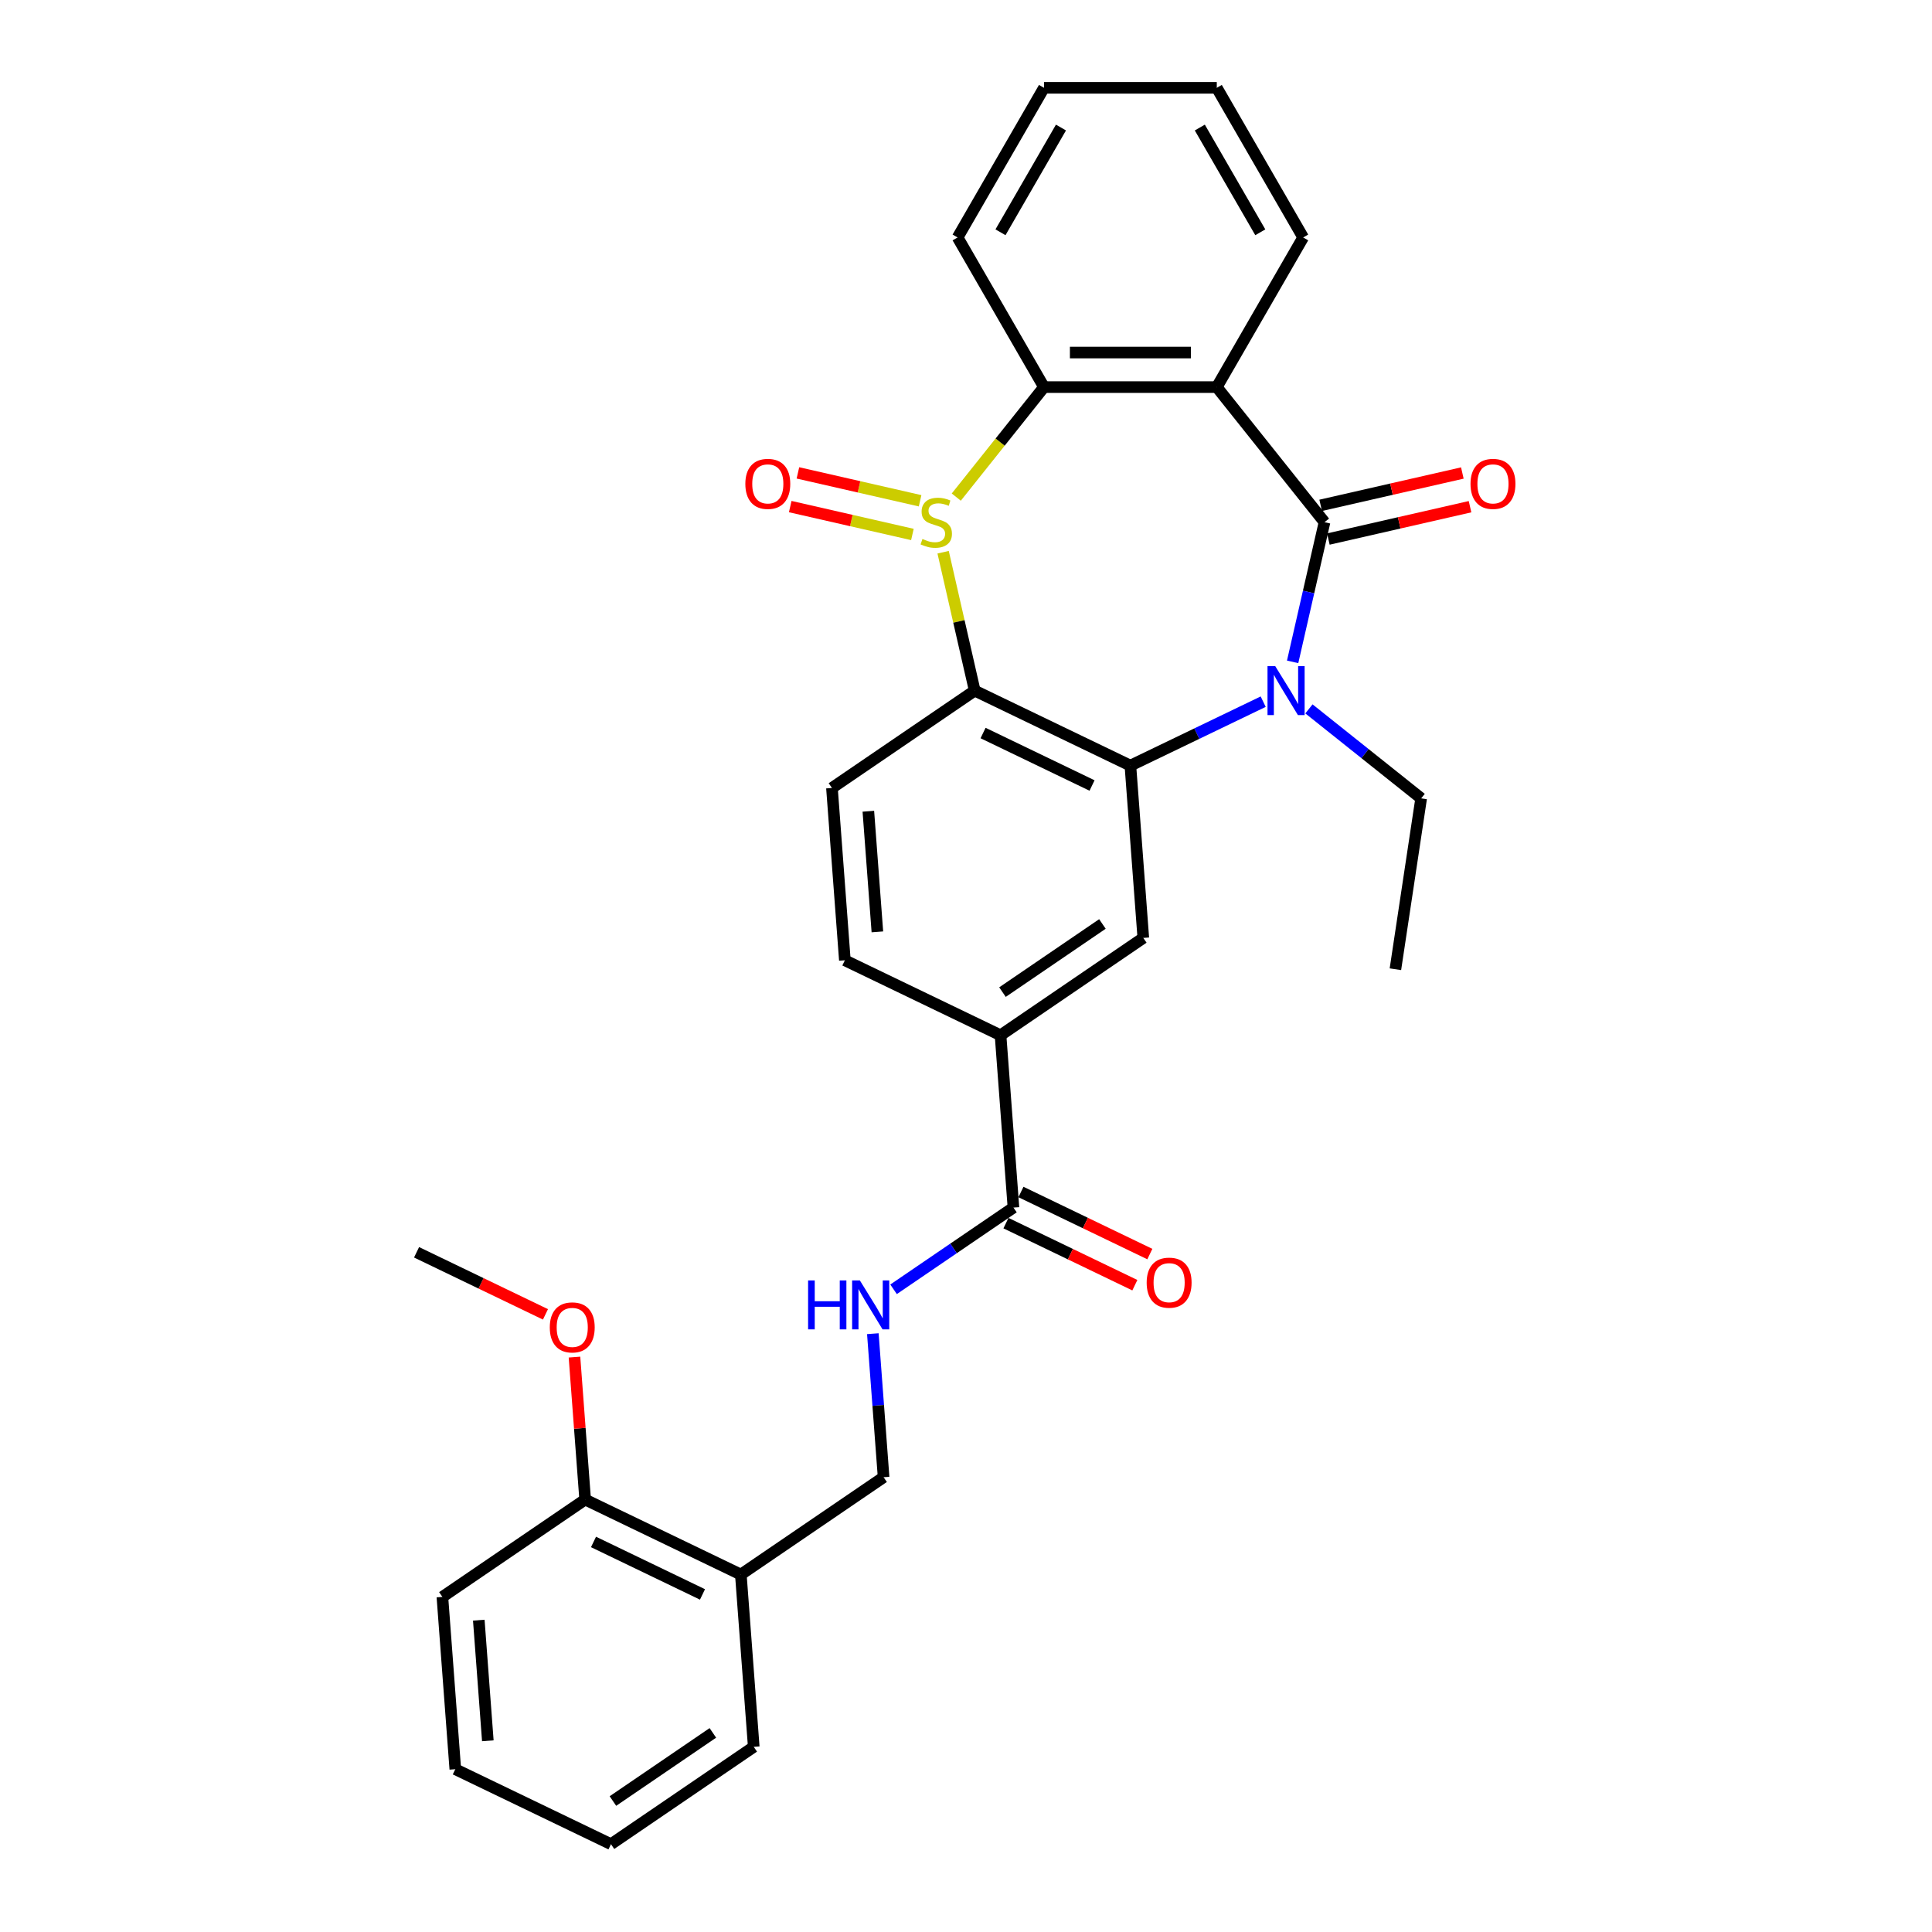 <?xml version='1.0' encoding='iso-8859-1'?>
<svg version='1.1' baseProfile='full'
              xmlns='http://www.w3.org/2000/svg'
                      xmlns:rdkit='http://www.rdkit.org/xml'
                      xmlns:xlink='http://www.w3.org/1999/xlink'
                  xml:space='preserve'
width='1000px' height='1000px' viewBox='0 0 1000 1000'>
<!-- END OF HEADER -->
<rect style='opacity:1.0;fill:#FFFFFF;stroke:none' width='1000' height='1000' x='0' y='0'> </rect>
<path class='bond-3' d='M 488.156,285.828 L 496.333,321.653' style='fill:none;fill-rule:evenodd;stroke:#CCCC00;stroke-width:6px;stroke-linecap:butt;stroke-linejoin:miter;stroke-opacity:1' />
<path class='bond-3' d='M 496.333,321.653 L 504.509,357.477' style='fill:none;fill-rule:evenodd;stroke:#000000;stroke-width:6px;stroke-linecap:butt;stroke-linejoin:miter;stroke-opacity:1' />
<path class='bond-5' d='M 494.965,257.298 L 517.667,228.829' style='fill:none;fill-rule:evenodd;stroke:#CCCC00;stroke-width:6px;stroke-linecap:butt;stroke-linejoin:miter;stroke-opacity:1' />
<path class='bond-5' d='M 517.667,228.829 L 540.37,200.361' style='fill:none;fill-rule:evenodd;stroke:#000000;stroke-width:6px;stroke-linecap:butt;stroke-linejoin:miter;stroke-opacity:1' />
<path class='bond-11' d='M 476.242,259.201 L 444.622,251.984' style='fill:none;fill-rule:evenodd;stroke:#CCCC00;stroke-width:6px;stroke-linecap:butt;stroke-linejoin:miter;stroke-opacity:1' />
<path class='bond-11' d='M 444.622,251.984 L 413.002,244.767' style='fill:none;fill-rule:evenodd;stroke:#FF0000;stroke-width:6px;stroke-linecap:butt;stroke-linejoin:miter;stroke-opacity:1' />
<path class='bond-11' d='M 472.261,276.64 L 440.642,269.423' style='fill:none;fill-rule:evenodd;stroke:#CCCC00;stroke-width:6px;stroke-linecap:butt;stroke-linejoin:miter;stroke-opacity:1' />
<path class='bond-11' d='M 440.642,269.423 L 409.022,262.206' style='fill:none;fill-rule:evenodd;stroke:#FF0000;stroke-width:6px;stroke-linecap:butt;stroke-linejoin:miter;stroke-opacity:1' />
<path class='bond-0' d='M 685.567,270.284 L 629.805,200.361' style='fill:none;fill-rule:evenodd;stroke:#000000;stroke-width:6px;stroke-linecap:butt;stroke-linejoin:miter;stroke-opacity:1' />
<path class='bond-12' d='M 687.557,279.004 L 724.223,270.635' style='fill:none;fill-rule:evenodd;stroke:#000000;stroke-width:6px;stroke-linecap:butt;stroke-linejoin:miter;stroke-opacity:1' />
<path class='bond-12' d='M 724.223,270.635 L 760.888,262.266' style='fill:none;fill-rule:evenodd;stroke:#FF0000;stroke-width:6px;stroke-linecap:butt;stroke-linejoin:miter;stroke-opacity:1' />
<path class='bond-12' d='M 683.577,261.565 L 720.242,253.196' style='fill:none;fill-rule:evenodd;stroke:#000000;stroke-width:6px;stroke-linecap:butt;stroke-linejoin:miter;stroke-opacity:1' />
<path class='bond-12' d='M 720.242,253.196 L 756.908,244.828' style='fill:none;fill-rule:evenodd;stroke:#FF0000;stroke-width:6px;stroke-linecap:butt;stroke-linejoin:miter;stroke-opacity:1' />
<path class='bond-30' d='M 685.567,270.284 L 677.317,306.431' style='fill:none;fill-rule:evenodd;stroke:#000000;stroke-width:6px;stroke-linecap:butt;stroke-linejoin:miter;stroke-opacity:1' />
<path class='bond-30' d='M 677.317,306.431 L 669.067,342.577' style='fill:none;fill-rule:evenodd;stroke:#0000FF;stroke-width:6px;stroke-linecap:butt;stroke-linejoin:miter;stroke-opacity:1' />
<path class='bond-1' d='M 653.825,363.18 L 619.456,379.731' style='fill:none;fill-rule:evenodd;stroke:#0000FF;stroke-width:6px;stroke-linecap:butt;stroke-linejoin:miter;stroke-opacity:1' />
<path class='bond-1' d='M 619.456,379.731 L 585.088,396.282' style='fill:none;fill-rule:evenodd;stroke:#000000;stroke-width:6px;stroke-linecap:butt;stroke-linejoin:miter;stroke-opacity:1' />
<path class='bond-18' d='M 677.507,366.92 L 706.548,390.08' style='fill:none;fill-rule:evenodd;stroke:#0000FF;stroke-width:6px;stroke-linecap:butt;stroke-linejoin:miter;stroke-opacity:1' />
<path class='bond-18' d='M 706.548,390.08 L 735.589,413.239' style='fill:none;fill-rule:evenodd;stroke:#000000;stroke-width:6px;stroke-linecap:butt;stroke-linejoin:miter;stroke-opacity:1' />
<path class='bond-2' d='M 585.088,396.282 L 504.509,357.477' style='fill:none;fill-rule:evenodd;stroke:#000000;stroke-width:6px;stroke-linecap:butt;stroke-linejoin:miter;stroke-opacity:1' />
<path class='bond-2' d='M 565.24,406.577 L 508.835,379.414' style='fill:none;fill-rule:evenodd;stroke:#000000;stroke-width:6px;stroke-linecap:butt;stroke-linejoin:miter;stroke-opacity:1' />
<path class='bond-6' d='M 585.088,396.282 L 591.771,485.467' style='fill:none;fill-rule:evenodd;stroke:#000000;stroke-width:6px;stroke-linecap:butt;stroke-linejoin:miter;stroke-opacity:1' />
<path class='bond-9' d='M 504.509,357.477 L 430.614,407.858' style='fill:none;fill-rule:evenodd;stroke:#000000;stroke-width:6px;stroke-linecap:butt;stroke-linejoin:miter;stroke-opacity:1' />
<path class='bond-4' d='M 629.805,200.361 L 540.37,200.361' style='fill:none;fill-rule:evenodd;stroke:#000000;stroke-width:6px;stroke-linecap:butt;stroke-linejoin:miter;stroke-opacity:1' />
<path class='bond-4' d='M 616.39,182.474 L 553.785,182.474' style='fill:none;fill-rule:evenodd;stroke:#000000;stroke-width:6px;stroke-linecap:butt;stroke-linejoin:miter;stroke-opacity:1' />
<path class='bond-19' d='M 629.805,200.361 L 674.523,122.908' style='fill:none;fill-rule:evenodd;stroke:#000000;stroke-width:6px;stroke-linecap:butt;stroke-linejoin:miter;stroke-opacity:1' />
<path class='bond-20' d='M 540.37,200.361 L 495.652,122.908' style='fill:none;fill-rule:evenodd;stroke:#000000;stroke-width:6px;stroke-linecap:butt;stroke-linejoin:miter;stroke-opacity:1' />
<path class='bond-32' d='M 591.771,485.467 L 517.876,535.848' style='fill:none;fill-rule:evenodd;stroke:#000000;stroke-width:6px;stroke-linecap:butt;stroke-linejoin:miter;stroke-opacity:1' />
<path class='bond-32' d='M 570.611,478.245 L 518.884,513.512' style='fill:none;fill-rule:evenodd;stroke:#000000;stroke-width:6px;stroke-linecap:butt;stroke-linejoin:miter;stroke-opacity:1' />
<path class='bond-7' d='M 524.56,625.033 L 517.876,535.848' style='fill:none;fill-rule:evenodd;stroke:#000000;stroke-width:6px;stroke-linecap:butt;stroke-linejoin:miter;stroke-opacity:1' />
<path class='bond-10' d='M 524.56,625.033 L 493.533,646.187' style='fill:none;fill-rule:evenodd;stroke:#000000;stroke-width:6px;stroke-linecap:butt;stroke-linejoin:miter;stroke-opacity:1' />
<path class='bond-10' d='M 493.533,646.187 L 462.506,667.34' style='fill:none;fill-rule:evenodd;stroke:#0000FF;stroke-width:6px;stroke-linecap:butt;stroke-linejoin:miter;stroke-opacity:1' />
<path class='bond-16' d='M 520.679,633.091 L 554.037,649.155' style='fill:none;fill-rule:evenodd;stroke:#000000;stroke-width:6px;stroke-linecap:butt;stroke-linejoin:miter;stroke-opacity:1' />
<path class='bond-16' d='M 554.037,649.155 L 587.395,665.219' style='fill:none;fill-rule:evenodd;stroke:#FF0000;stroke-width:6px;stroke-linecap:butt;stroke-linejoin:miter;stroke-opacity:1' />
<path class='bond-16' d='M 528.44,616.975 L 561.798,633.039' style='fill:none;fill-rule:evenodd;stroke:#000000;stroke-width:6px;stroke-linecap:butt;stroke-linejoin:miter;stroke-opacity:1' />
<path class='bond-16' d='M 561.798,633.039 L 595.156,649.104' style='fill:none;fill-rule:evenodd;stroke:#FF0000;stroke-width:6px;stroke-linecap:butt;stroke-linejoin:miter;stroke-opacity:1' />
<path class='bond-8' d='M 517.876,535.848 L 437.298,497.043' style='fill:none;fill-rule:evenodd;stroke:#000000;stroke-width:6px;stroke-linecap:butt;stroke-linejoin:miter;stroke-opacity:1' />
<path class='bond-15' d='M 430.614,407.858 L 437.298,497.043' style='fill:none;fill-rule:evenodd;stroke:#000000;stroke-width:6px;stroke-linecap:butt;stroke-linejoin:miter;stroke-opacity:1' />
<path class='bond-15' d='M 449.454,419.899 L 454.132,482.329' style='fill:none;fill-rule:evenodd;stroke:#000000;stroke-width:6px;stroke-linecap:butt;stroke-linejoin:miter;stroke-opacity:1' />
<path class='bond-14' d='M 451.781,690.314 L 454.565,727.456' style='fill:none;fill-rule:evenodd;stroke:#0000FF;stroke-width:6px;stroke-linecap:butt;stroke-linejoin:miter;stroke-opacity:1' />
<path class='bond-14' d='M 454.565,727.456 L 457.348,764.599' style='fill:none;fill-rule:evenodd;stroke:#000000;stroke-width:6px;stroke-linecap:butt;stroke-linejoin:miter;stroke-opacity:1' />
<path class='bond-13' d='M 383.453,814.98 L 457.348,764.599' style='fill:none;fill-rule:evenodd;stroke:#000000;stroke-width:6px;stroke-linecap:butt;stroke-linejoin:miter;stroke-opacity:1' />
<path class='bond-17' d='M 383.453,814.98 L 302.875,776.175' style='fill:none;fill-rule:evenodd;stroke:#000000;stroke-width:6px;stroke-linecap:butt;stroke-linejoin:miter;stroke-opacity:1' />
<path class='bond-17' d='M 363.606,825.275 L 307.201,798.111' style='fill:none;fill-rule:evenodd;stroke:#000000;stroke-width:6px;stroke-linecap:butt;stroke-linejoin:miter;stroke-opacity:1' />
<path class='bond-22' d='M 383.453,814.98 L 390.137,904.165' style='fill:none;fill-rule:evenodd;stroke:#000000;stroke-width:6px;stroke-linecap:butt;stroke-linejoin:miter;stroke-opacity:1' />
<path class='bond-21' d='M 302.875,776.175 L 300.112,739.301' style='fill:none;fill-rule:evenodd;stroke:#000000;stroke-width:6px;stroke-linecap:butt;stroke-linejoin:miter;stroke-opacity:1' />
<path class='bond-21' d='M 300.112,739.301 L 297.348,702.426' style='fill:none;fill-rule:evenodd;stroke:#FF0000;stroke-width:6px;stroke-linecap:butt;stroke-linejoin:miter;stroke-opacity:1' />
<path class='bond-23' d='M 302.875,776.175 L 228.98,826.556' style='fill:none;fill-rule:evenodd;stroke:#000000;stroke-width:6px;stroke-linecap:butt;stroke-linejoin:miter;stroke-opacity:1' />
<path class='bond-25' d='M 735.589,413.239 L 722.26,501.676' style='fill:none;fill-rule:evenodd;stroke:#000000;stroke-width:6px;stroke-linecap:butt;stroke-linejoin:miter;stroke-opacity:1' />
<path class='bond-31' d='M 674.523,122.908 L 629.805,45.455' style='fill:none;fill-rule:evenodd;stroke:#000000;stroke-width:6px;stroke-linecap:butt;stroke-linejoin:miter;stroke-opacity:1' />
<path class='bond-31' d='M 652.325,120.233 L 621.022,66.016' style='fill:none;fill-rule:evenodd;stroke:#000000;stroke-width:6px;stroke-linecap:butt;stroke-linejoin:miter;stroke-opacity:1' />
<path class='bond-27' d='M 495.652,122.908 L 540.37,45.455' style='fill:none;fill-rule:evenodd;stroke:#000000;stroke-width:6px;stroke-linecap:butt;stroke-linejoin:miter;stroke-opacity:1' />
<path class='bond-27' d='M 517.851,120.233 L 549.153,66.016' style='fill:none;fill-rule:evenodd;stroke:#000000;stroke-width:6px;stroke-linecap:butt;stroke-linejoin:miter;stroke-opacity:1' />
<path class='bond-24' d='M 282.329,680.314 L 248.971,664.25' style='fill:none;fill-rule:evenodd;stroke:#FF0000;stroke-width:6px;stroke-linecap:butt;stroke-linejoin:miter;stroke-opacity:1' />
<path class='bond-24' d='M 248.971,664.25 L 215.613,648.185' style='fill:none;fill-rule:evenodd;stroke:#000000;stroke-width:6px;stroke-linecap:butt;stroke-linejoin:miter;stroke-opacity:1' />
<path class='bond-28' d='M 390.137,904.165 L 316.242,954.545' style='fill:none;fill-rule:evenodd;stroke:#000000;stroke-width:6px;stroke-linecap:butt;stroke-linejoin:miter;stroke-opacity:1' />
<path class='bond-28' d='M 368.977,896.943 L 317.25,932.209' style='fill:none;fill-rule:evenodd;stroke:#000000;stroke-width:6px;stroke-linecap:butt;stroke-linejoin:miter;stroke-opacity:1' />
<path class='bond-33' d='M 228.98,826.556 L 235.664,915.741' style='fill:none;fill-rule:evenodd;stroke:#000000;stroke-width:6px;stroke-linecap:butt;stroke-linejoin:miter;stroke-opacity:1' />
<path class='bond-33' d='M 247.82,838.597 L 252.498,901.026' style='fill:none;fill-rule:evenodd;stroke:#000000;stroke-width:6px;stroke-linecap:butt;stroke-linejoin:miter;stroke-opacity:1' />
<path class='bond-26' d='M 629.805,45.455 L 540.37,45.455' style='fill:none;fill-rule:evenodd;stroke:#000000;stroke-width:6px;stroke-linecap:butt;stroke-linejoin:miter;stroke-opacity:1' />
<path class='bond-29' d='M 316.242,954.545 L 235.664,915.741' style='fill:none;fill-rule:evenodd;stroke:#000000;stroke-width:6px;stroke-linecap:butt;stroke-linejoin:miter;stroke-opacity:1' />
<path  class='atom-0' d='M 477.453 278.977
Q 477.739 279.085, 478.92 279.586
Q 480.1 280.086, 481.388 280.408
Q 482.712 280.695, 484 280.695
Q 486.397 280.695, 487.792 279.55
Q 489.187 278.369, 489.187 276.33
Q 489.187 274.935, 488.472 274.076
Q 487.792 273.218, 486.719 272.753
Q 485.645 272.288, 483.857 271.751
Q 481.603 271.071, 480.244 270.427
Q 478.92 269.784, 477.954 268.424
Q 477.024 267.065, 477.024 264.775
Q 477.024 261.591, 479.17 259.624
Q 481.353 257.656, 485.645 257.656
Q 488.579 257.656, 491.906 259.051
L 491.083 261.806
Q 488.042 260.554, 485.753 260.554
Q 483.284 260.554, 481.925 261.591
Q 480.566 262.593, 480.601 264.346
Q 480.601 265.705, 481.281 266.528
Q 481.997 267.351, 482.998 267.816
Q 484.036 268.281, 485.753 268.818
Q 488.042 269.533, 489.402 270.249
Q 490.761 270.964, 491.727 272.431
Q 492.729 273.862, 492.729 276.33
Q 492.729 279.836, 490.368 281.732
Q 488.042 283.592, 484.143 283.592
Q 481.889 283.592, 480.172 283.091
Q 478.491 282.626, 476.487 281.804
L 477.453 278.977
' fill='#CCCC00'/>
<path  class='atom-2' d='M 660.067 344.813
L 668.367 358.229
Q 669.19 359.552, 670.513 361.949
Q 671.837 364.346, 671.909 364.489
L 671.909 344.813
L 675.271 344.813
L 675.271 370.141
L 671.801 370.141
L 662.894 355.474
Q 661.856 353.757, 660.747 351.789
Q 659.674 349.822, 659.352 349.213
L 659.352 370.141
L 656.061 370.141
L 656.061 344.813
L 660.067 344.813
' fill='#0000FF'/>
<path  class='atom-11' d='M 418.271 662.75
L 421.706 662.75
L 421.706 673.518
L 434.656 673.518
L 434.656 662.75
L 438.09 662.75
L 438.09 688.078
L 434.656 688.078
L 434.656 676.38
L 421.706 676.38
L 421.706 688.078
L 418.271 688.078
L 418.271 662.75
' fill='#0000FF'/>
<path  class='atom-11' d='M 445.066 662.75
L 453.366 676.165
Q 454.189 677.489, 455.512 679.885
Q 456.836 682.282, 456.907 682.425
L 456.907 662.75
L 460.27 662.75
L 460.27 688.078
L 456.8 688.078
L 447.892 673.41
Q 446.855 671.693, 445.746 669.726
Q 444.673 667.758, 444.351 667.15
L 444.351 688.078
L 441.06 688.078
L 441.06 662.75
L 445.066 662.75
' fill='#0000FF'/>
<path  class='atom-12' d='M 385.788 250.455
Q 385.788 244.373, 388.794 240.975
Q 391.799 237.576, 397.415 237.576
Q 403.032 237.576, 406.037 240.975
Q 409.042 244.373, 409.042 250.455
Q 409.042 256.608, 406.001 260.114
Q 402.96 263.584, 397.415 263.584
Q 391.834 263.584, 388.794 260.114
Q 385.788 256.644, 385.788 250.455
M 397.415 260.722
Q 401.279 260.722, 403.354 258.146
Q 405.464 255.535, 405.464 250.455
Q 405.464 245.482, 403.354 242.978
Q 401.279 240.438, 397.415 240.438
Q 393.551 240.438, 391.441 242.942
Q 389.366 245.446, 389.366 250.455
Q 389.366 255.57, 391.441 258.146
Q 393.551 260.722, 397.415 260.722
' fill='#FF0000'/>
<path  class='atom-13' d='M 761.134 250.455
Q 761.134 244.373, 764.139 240.975
Q 767.144 237.576, 772.76 237.576
Q 778.377 237.576, 781.382 240.975
Q 784.387 244.373, 784.387 250.455
Q 784.387 256.608, 781.346 260.114
Q 778.305 263.584, 772.76 263.584
Q 767.18 263.584, 764.139 260.114
Q 761.134 256.644, 761.134 250.455
M 772.76 260.722
Q 776.624 260.722, 778.699 258.146
Q 780.809 255.535, 780.809 250.455
Q 780.809 245.482, 778.699 242.978
Q 776.624 240.438, 772.76 240.438
Q 768.897 240.438, 766.786 242.942
Q 764.711 245.446, 764.711 250.455
Q 764.711 255.57, 766.786 258.146
Q 768.897 260.722, 772.76 260.722
' fill='#FF0000'/>
<path  class='atom-17' d='M 593.512 663.909
Q 593.512 657.827, 596.517 654.429
Q 599.522 651.03, 605.138 651.03
Q 610.755 651.03, 613.76 654.429
Q 616.765 657.827, 616.765 663.909
Q 616.765 670.062, 613.724 673.568
Q 610.683 677.038, 605.138 677.038
Q 599.557 677.038, 596.517 673.568
Q 593.512 670.098, 593.512 663.909
M 605.138 674.176
Q 609.002 674.176, 611.077 671.6
Q 613.187 668.989, 613.187 663.909
Q 613.187 658.936, 611.077 656.432
Q 609.002 653.892, 605.138 653.892
Q 601.275 653.892, 599.164 656.396
Q 597.089 658.901, 597.089 663.909
Q 597.089 669.025, 599.164 671.6
Q 601.275 674.176, 605.138 674.176
' fill='#FF0000'/>
<path  class='atom-22' d='M 284.565 687.061
Q 284.565 680.98, 287.57 677.581
Q 290.575 674.183, 296.192 674.183
Q 301.808 674.183, 304.813 677.581
Q 307.818 680.98, 307.818 687.061
Q 307.818 693.215, 304.777 696.72
Q 301.737 700.19, 296.192 700.19
Q 290.611 700.19, 287.57 696.72
Q 284.565 693.25, 284.565 687.061
M 296.192 697.329
Q 300.055 697.329, 302.13 694.753
Q 304.241 692.141, 304.241 687.061
Q 304.241 682.089, 302.13 679.585
Q 300.055 677.045, 296.192 677.045
Q 292.328 677.045, 290.217 679.549
Q 288.142 682.053, 288.142 687.061
Q 288.142 692.177, 290.217 694.753
Q 292.328 697.329, 296.192 697.329
' fill='#FF0000'/>
</svg>

